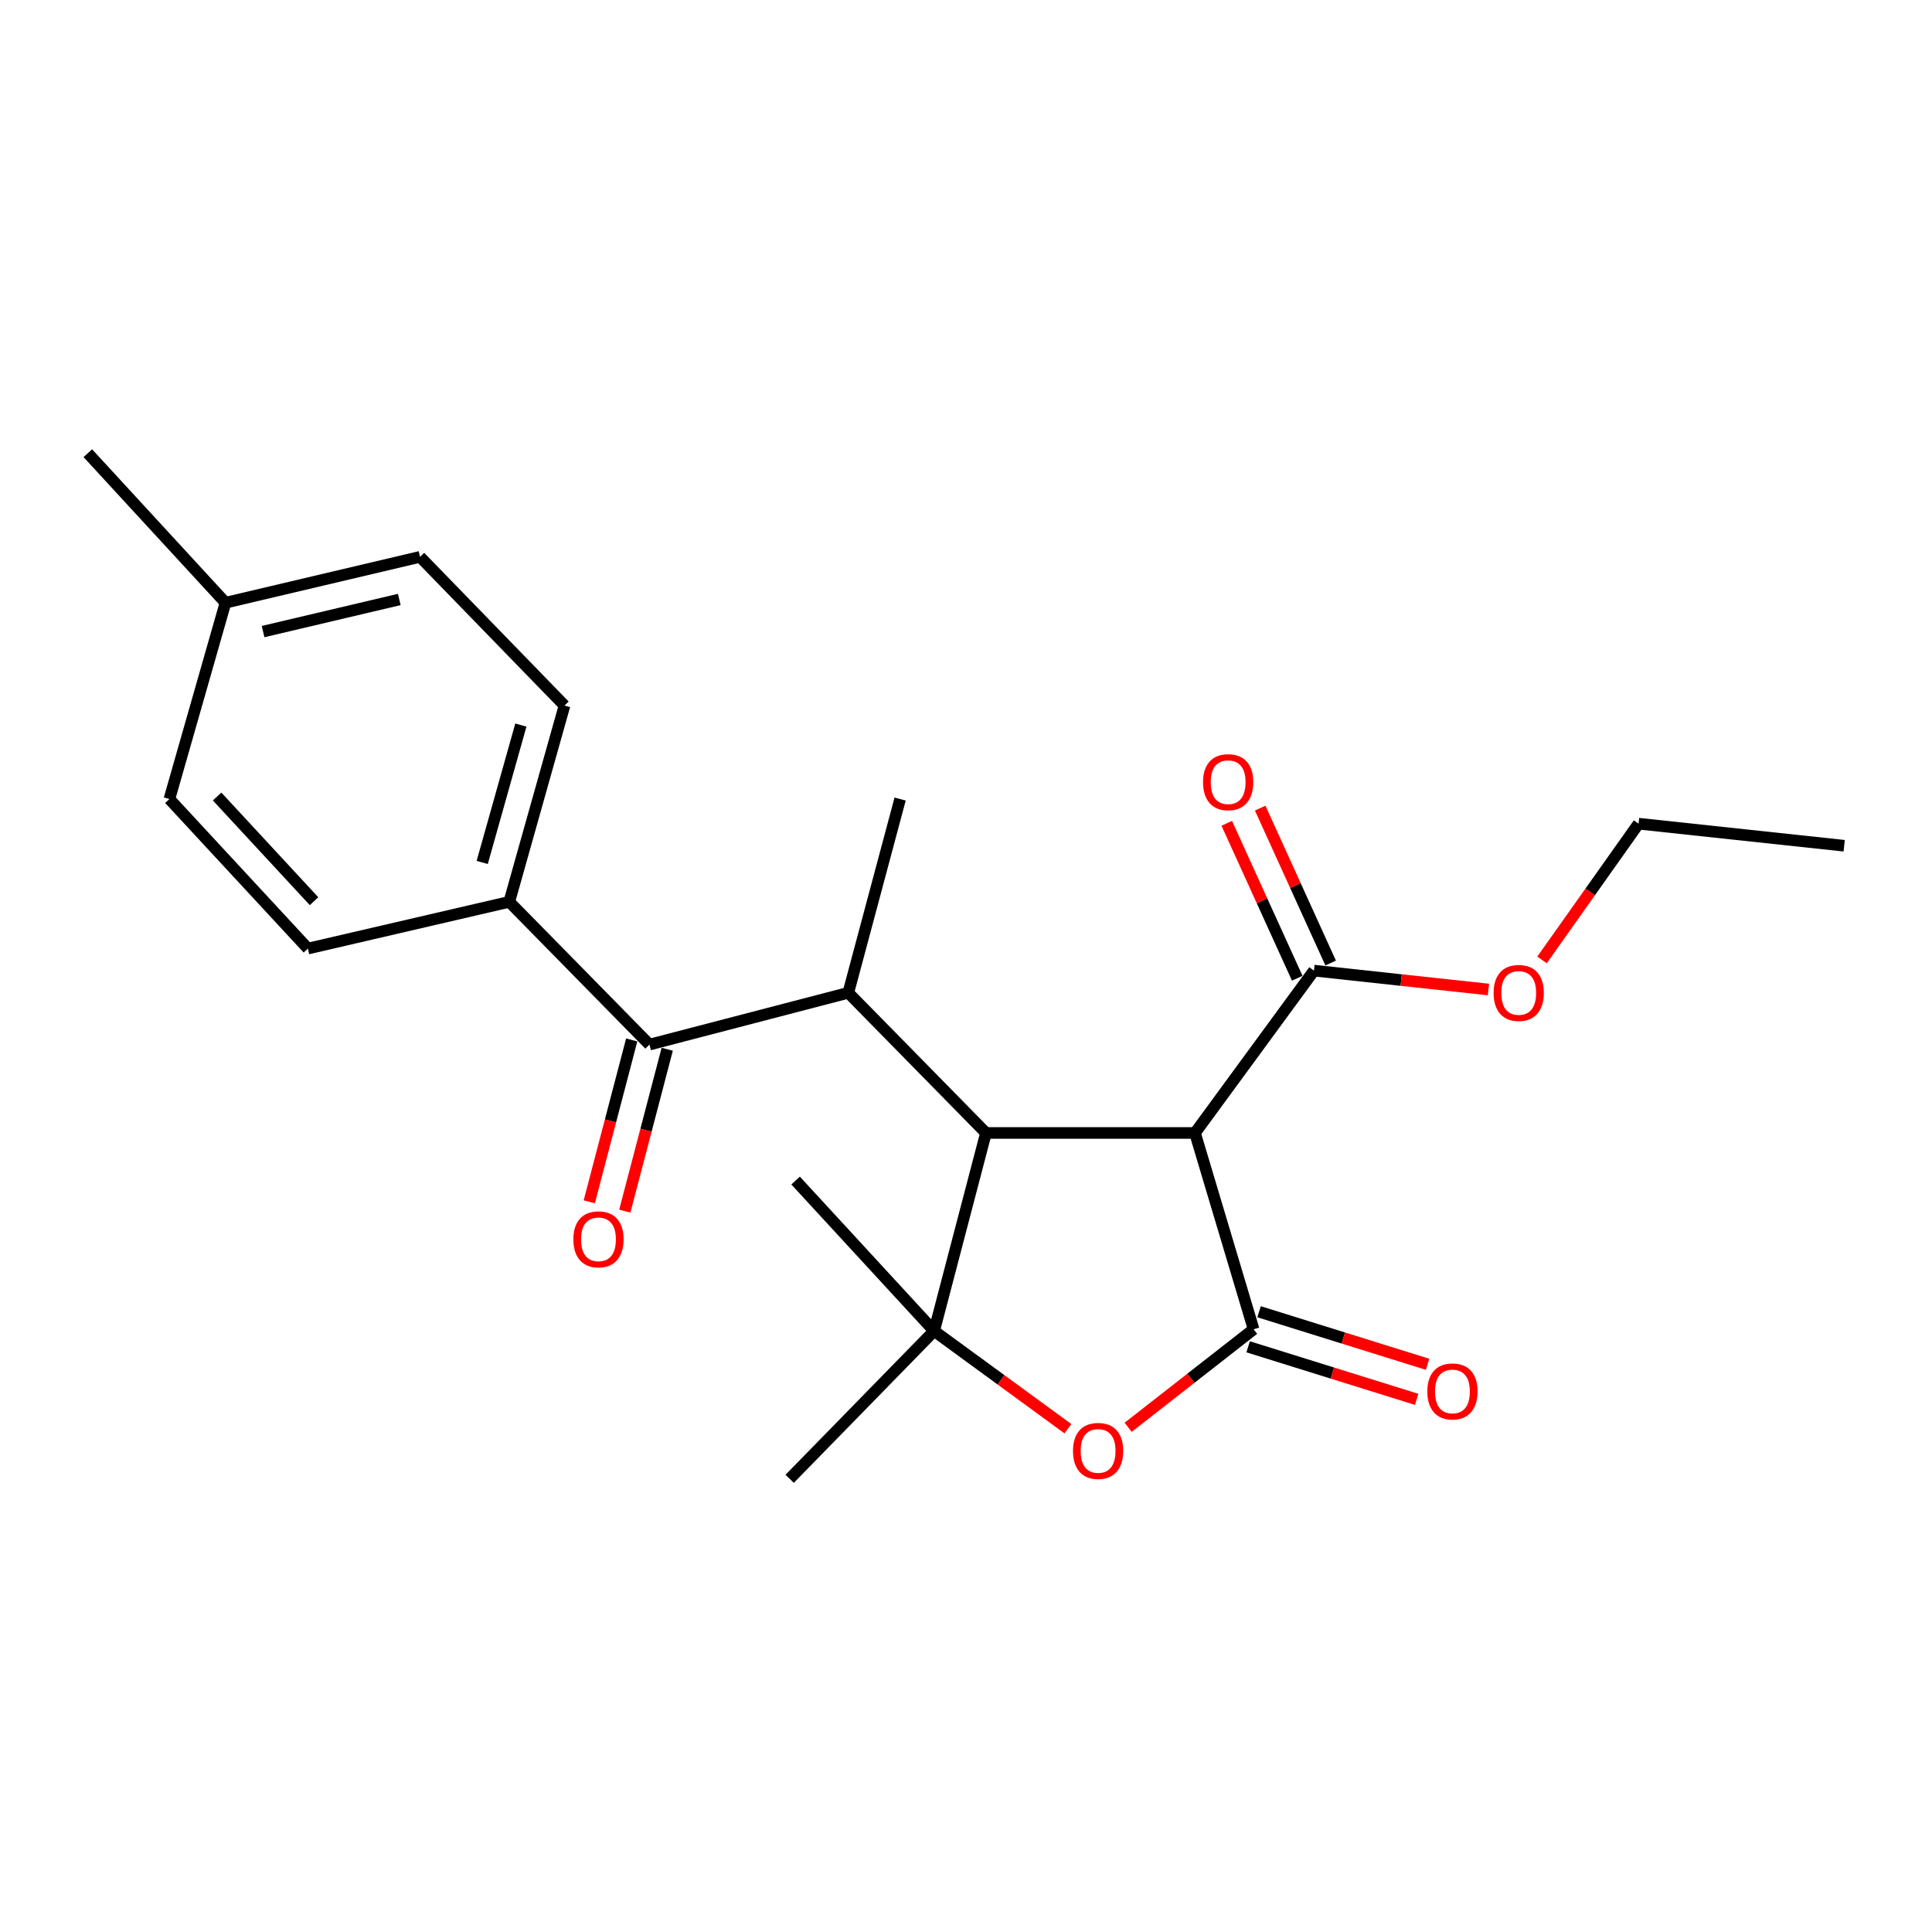 <?xml version='1.0' encoding='iso-8859-1'?>
<svg version='1.1' baseProfile='full'
              xmlns='http://www.w3.org/2000/svg'
                      xmlns:rdkit='http://www.rdkit.org/xml'
                      xmlns:xlink='http://www.w3.org/1999/xlink'
                  xml:space='preserve'
width='1000px' height='1000px' viewBox='0 0 1000 1000'>
<!-- END OF HEADER -->
<rect style='opacity:1.0;fill:#FFFFFF;stroke:none' width='1000' height='1000' x='0' y='0'> </rect>
<path class='bond-1' d='M 648.865,688.027 L 618.52,586.422' style='fill:none;fill-rule:evenodd;stroke:#000000;stroke-width:6px;stroke-linecap:butt;stroke-linejoin:miter;stroke-opacity:1' />
<path class='bond-3' d='M 648.865,688.027 L 616.398,713.394' style='fill:none;fill-rule:evenodd;stroke:#000000;stroke-width:6px;stroke-linecap:butt;stroke-linejoin:miter;stroke-opacity:1' />
<path class='bond-3' d='M 616.398,713.394 L 583.931,738.761' style='fill:none;fill-rule:evenodd;stroke:#FF0000;stroke-width:6px;stroke-linecap:butt;stroke-linejoin:miter;stroke-opacity:1' />
<path class='bond-8' d='M 646.036,697.098 L 689.645,710.7' style='fill:none;fill-rule:evenodd;stroke:#000000;stroke-width:6px;stroke-linecap:butt;stroke-linejoin:miter;stroke-opacity:1' />
<path class='bond-8' d='M 689.645,710.7 L 733.255,724.301' style='fill:none;fill-rule:evenodd;stroke:#FF0000;stroke-width:6px;stroke-linecap:butt;stroke-linejoin:miter;stroke-opacity:1' />
<path class='bond-8' d='M 651.694,678.955 L 695.304,692.556' style='fill:none;fill-rule:evenodd;stroke:#000000;stroke-width:6px;stroke-linecap:butt;stroke-linejoin:miter;stroke-opacity:1' />
<path class='bond-8' d='M 695.304,692.556 L 738.913,706.158' style='fill:none;fill-rule:evenodd;stroke:#FF0000;stroke-width:6px;stroke-linecap:butt;stroke-linejoin:miter;stroke-opacity:1' />
<path class='bond-0' d='M 510.337,586.422 L 618.52,586.422' style='fill:none;fill-rule:evenodd;stroke:#000000;stroke-width:6px;stroke-linecap:butt;stroke-linejoin:miter;stroke-opacity:1' />
<path class='bond-4' d='M 510.337,586.422 L 439.077,513.863' style='fill:none;fill-rule:evenodd;stroke:#000000;stroke-width:6px;stroke-linecap:butt;stroke-linejoin:miter;stroke-opacity:1' />
<path class='bond-23' d='M 510.337,586.422 L 483.497,688.903' style='fill:none;fill-rule:evenodd;stroke:#000000;stroke-width:6px;stroke-linecap:butt;stroke-linejoin:miter;stroke-opacity:1' />
<path class='bond-6' d='M 618.52,586.422 L 680.097,502.397' style='fill:none;fill-rule:evenodd;stroke:#000000;stroke-width:6px;stroke-linecap:butt;stroke-linejoin:miter;stroke-opacity:1' />
<path class='bond-2' d='M 483.497,688.903 L 518.123,714.2' style='fill:none;fill-rule:evenodd;stroke:#000000;stroke-width:6px;stroke-linecap:butt;stroke-linejoin:miter;stroke-opacity:1' />
<path class='bond-2' d='M 518.123,714.2 L 552.749,739.496' style='fill:none;fill-rule:evenodd;stroke:#FF0000;stroke-width:6px;stroke-linecap:butt;stroke-linejoin:miter;stroke-opacity:1' />
<path class='bond-14' d='M 483.497,688.903 L 411.804,611.055' style='fill:none;fill-rule:evenodd;stroke:#000000;stroke-width:6px;stroke-linecap:butt;stroke-linejoin:miter;stroke-opacity:1' />
<path class='bond-15' d='M 483.497,688.903 L 408.732,765.431' style='fill:none;fill-rule:evenodd;stroke:#000000;stroke-width:6px;stroke-linecap:butt;stroke-linejoin:miter;stroke-opacity:1' />
<path class='bond-5' d='M 439.077,513.863 L 336.163,540.682' style='fill:none;fill-rule:evenodd;stroke:#000000;stroke-width:6px;stroke-linecap:butt;stroke-linejoin:miter;stroke-opacity:1' />
<path class='bond-19' d='M 439.077,513.863 L 465.906,413.578' style='fill:none;fill-rule:evenodd;stroke:#000000;stroke-width:6px;stroke-linecap:butt;stroke-linejoin:miter;stroke-opacity:1' />
<path class='bond-7' d='M 336.163,540.682 L 263.594,466.793' style='fill:none;fill-rule:evenodd;stroke:#000000;stroke-width:6px;stroke-linecap:butt;stroke-linejoin:miter;stroke-opacity:1' />
<path class='bond-9' d='M 326.971,538.273 L 315.99,580.165' style='fill:none;fill-rule:evenodd;stroke:#000000;stroke-width:6px;stroke-linecap:butt;stroke-linejoin:miter;stroke-opacity:1' />
<path class='bond-9' d='M 315.99,580.165 L 305.01,622.057' style='fill:none;fill-rule:evenodd;stroke:#FF0000;stroke-width:6px;stroke-linecap:butt;stroke-linejoin:miter;stroke-opacity:1' />
<path class='bond-9' d='M 345.355,543.091 L 334.375,584.984' style='fill:none;fill-rule:evenodd;stroke:#000000;stroke-width:6px;stroke-linecap:butt;stroke-linejoin:miter;stroke-opacity:1' />
<path class='bond-9' d='M 334.375,584.984 L 323.394,626.876' style='fill:none;fill-rule:evenodd;stroke:#FF0000;stroke-width:6px;stroke-linecap:butt;stroke-linejoin:miter;stroke-opacity:1' />
<path class='bond-10' d='M 688.747,498.462 L 670.509,458.37' style='fill:none;fill-rule:evenodd;stroke:#000000;stroke-width:6px;stroke-linecap:butt;stroke-linejoin:miter;stroke-opacity:1' />
<path class='bond-10' d='M 670.509,458.37 L 652.272,418.279' style='fill:none;fill-rule:evenodd;stroke:#FF0000;stroke-width:6px;stroke-linecap:butt;stroke-linejoin:miter;stroke-opacity:1' />
<path class='bond-10' d='M 671.447,506.332 L 653.21,466.24' style='fill:none;fill-rule:evenodd;stroke:#000000;stroke-width:6px;stroke-linecap:butt;stroke-linejoin:miter;stroke-opacity:1' />
<path class='bond-10' d='M 653.21,466.24 L 634.972,426.149' style='fill:none;fill-rule:evenodd;stroke:#FF0000;stroke-width:6px;stroke-linecap:butt;stroke-linejoin:miter;stroke-opacity:1' />
<path class='bond-13' d='M 680.097,502.397 L 725.258,507.283' style='fill:none;fill-rule:evenodd;stroke:#000000;stroke-width:6px;stroke-linecap:butt;stroke-linejoin:miter;stroke-opacity:1' />
<path class='bond-13' d='M 725.258,507.283 L 770.419,512.169' style='fill:none;fill-rule:evenodd;stroke:#FF0000;stroke-width:6px;stroke-linecap:butt;stroke-linejoin:miter;stroke-opacity:1' />
<path class='bond-11' d='M 263.594,466.793 L 292.187,365.199' style='fill:none;fill-rule:evenodd;stroke:#000000;stroke-width:6px;stroke-linecap:butt;stroke-linejoin:miter;stroke-opacity:1' />
<path class='bond-11' d='M 249.588,446.405 L 269.603,375.289' style='fill:none;fill-rule:evenodd;stroke:#000000;stroke-width:6px;stroke-linecap:butt;stroke-linejoin:miter;stroke-opacity:1' />
<path class='bond-12' d='M 263.594,466.793 L 159.36,490.983' style='fill:none;fill-rule:evenodd;stroke:#000000;stroke-width:6px;stroke-linecap:butt;stroke-linejoin:miter;stroke-opacity:1' />
<path class='bond-17' d='M 292.187,365.199 L 217.411,288.227' style='fill:none;fill-rule:evenodd;stroke:#000000;stroke-width:6px;stroke-linecap:butt;stroke-linejoin:miter;stroke-opacity:1' />
<path class='bond-16' d='M 159.36,490.983 L 87.678,413.578' style='fill:none;fill-rule:evenodd;stroke:#000000;stroke-width:6px;stroke-linecap:butt;stroke-linejoin:miter;stroke-opacity:1' />
<path class='bond-16' d='M 162.552,466.459 L 112.375,412.276' style='fill:none;fill-rule:evenodd;stroke:#000000;stroke-width:6px;stroke-linecap:butt;stroke-linejoin:miter;stroke-opacity:1' />
<path class='bond-20' d='M 798.133,496.861 L 823.124,461.597' style='fill:none;fill-rule:evenodd;stroke:#FF0000;stroke-width:6px;stroke-linecap:butt;stroke-linejoin:miter;stroke-opacity:1' />
<path class='bond-20' d='M 823.124,461.597 L 848.115,426.333' style='fill:none;fill-rule:evenodd;stroke:#000000;stroke-width:6px;stroke-linecap:butt;stroke-linejoin:miter;stroke-opacity:1' />
<path class='bond-18' d='M 87.678,413.578 L 116.704,311.973' style='fill:none;fill-rule:evenodd;stroke:#000000;stroke-width:6px;stroke-linecap:butt;stroke-linejoin:miter;stroke-opacity:1' />
<path class='bond-24' d='M 217.411,288.227 L 116.704,311.973' style='fill:none;fill-rule:evenodd;stroke:#000000;stroke-width:6px;stroke-linecap:butt;stroke-linejoin:miter;stroke-opacity:1' />
<path class='bond-24' d='M 206.667,310.287 L 136.171,326.91' style='fill:none;fill-rule:evenodd;stroke:#000000;stroke-width:6px;stroke-linecap:butt;stroke-linejoin:miter;stroke-opacity:1' />
<path class='bond-21' d='M 116.704,311.973 L 45.455,234.569' style='fill:none;fill-rule:evenodd;stroke:#000000;stroke-width:6px;stroke-linecap:butt;stroke-linejoin:miter;stroke-opacity:1' />
<path class='bond-22' d='M 848.115,426.333 L 954.545,437.757' style='fill:none;fill-rule:evenodd;stroke:#000000;stroke-width:6px;stroke-linecap:butt;stroke-linejoin:miter;stroke-opacity:1' />
<path  class='atom-4' d='M 555.377 750.993
Q 555.377 744.193, 558.737 740.393
Q 562.097 736.593, 568.377 736.593
Q 574.657 736.593, 578.017 740.393
Q 581.377 744.193, 581.377 750.993
Q 581.377 757.873, 577.977 761.793
Q 574.577 765.673, 568.377 765.673
Q 562.137 765.673, 558.737 761.793
Q 555.377 757.913, 555.377 750.993
M 568.377 762.473
Q 572.697 762.473, 575.017 759.593
Q 577.377 756.673, 577.377 750.993
Q 577.377 745.433, 575.017 742.633
Q 572.697 739.793, 568.377 739.793
Q 564.057 739.793, 561.697 742.593
Q 559.377 745.393, 559.377 750.993
Q 559.377 756.713, 561.697 759.593
Q 564.057 762.473, 568.377 762.473
' fill='#FF0000'/>
<path  class='atom-9' d='M 738.779 720.205
Q 738.779 713.405, 742.139 709.605
Q 745.499 705.805, 751.779 705.805
Q 758.059 705.805, 761.419 709.605
Q 764.779 713.405, 764.779 720.205
Q 764.779 727.085, 761.379 731.005
Q 757.979 734.885, 751.779 734.885
Q 745.539 734.885, 742.139 731.005
Q 738.779 727.125, 738.779 720.205
M 751.779 731.685
Q 756.099 731.685, 758.419 728.805
Q 760.779 725.885, 760.779 720.205
Q 760.779 714.645, 758.419 711.845
Q 756.099 709.005, 751.779 709.005
Q 747.459 709.005, 745.099 711.805
Q 742.779 714.605, 742.779 720.205
Q 742.779 725.925, 745.099 728.805
Q 747.459 731.685, 751.779 731.685
' fill='#FF0000'/>
<path  class='atom-10' d='M 296.767 641.47
Q 296.767 634.67, 300.127 630.87
Q 303.487 627.07, 309.767 627.07
Q 316.047 627.07, 319.407 630.87
Q 322.767 634.67, 322.767 641.47
Q 322.767 648.35, 319.367 652.27
Q 315.967 656.15, 309.767 656.15
Q 303.527 656.15, 300.127 652.27
Q 296.767 648.39, 296.767 641.47
M 309.767 652.95
Q 314.087 652.95, 316.407 650.07
Q 318.767 647.15, 318.767 641.47
Q 318.767 635.91, 316.407 633.11
Q 314.087 630.27, 309.767 630.27
Q 305.447 630.27, 303.087 633.07
Q 300.767 635.87, 300.767 641.47
Q 300.767 647.19, 303.087 650.07
Q 305.447 652.95, 309.767 652.95
' fill='#FF0000'/>
<path  class='atom-11' d='M 622.688 404.852
Q 622.688 398.052, 626.048 394.252
Q 629.408 390.452, 635.688 390.452
Q 641.968 390.452, 645.328 394.252
Q 648.688 398.052, 648.688 404.852
Q 648.688 411.732, 645.288 415.652
Q 641.888 419.532, 635.688 419.532
Q 629.448 419.532, 626.048 415.652
Q 622.688 411.772, 622.688 404.852
M 635.688 416.332
Q 640.008 416.332, 642.328 413.452
Q 644.688 410.532, 644.688 404.852
Q 644.688 399.292, 642.328 396.492
Q 640.008 393.652, 635.688 393.652
Q 631.368 393.652, 629.008 396.452
Q 626.688 399.252, 626.688 404.852
Q 626.688 410.572, 629.008 413.452
Q 631.368 416.332, 635.688 416.332
' fill='#FF0000'/>
<path  class='atom-14' d='M 773.084 513.943
Q 773.084 507.143, 776.444 503.343
Q 779.804 499.543, 786.084 499.543
Q 792.364 499.543, 795.724 503.343
Q 799.084 507.143, 799.084 513.943
Q 799.084 520.823, 795.684 524.743
Q 792.284 528.623, 786.084 528.623
Q 779.844 528.623, 776.444 524.743
Q 773.084 520.863, 773.084 513.943
M 786.084 525.423
Q 790.404 525.423, 792.724 522.543
Q 795.084 519.623, 795.084 513.943
Q 795.084 508.383, 792.724 505.583
Q 790.404 502.743, 786.084 502.743
Q 781.764 502.743, 779.404 505.543
Q 777.084 508.343, 777.084 513.943
Q 777.084 519.663, 779.404 522.543
Q 781.764 525.423, 786.084 525.423
' fill='#FF0000'/>
</svg>
